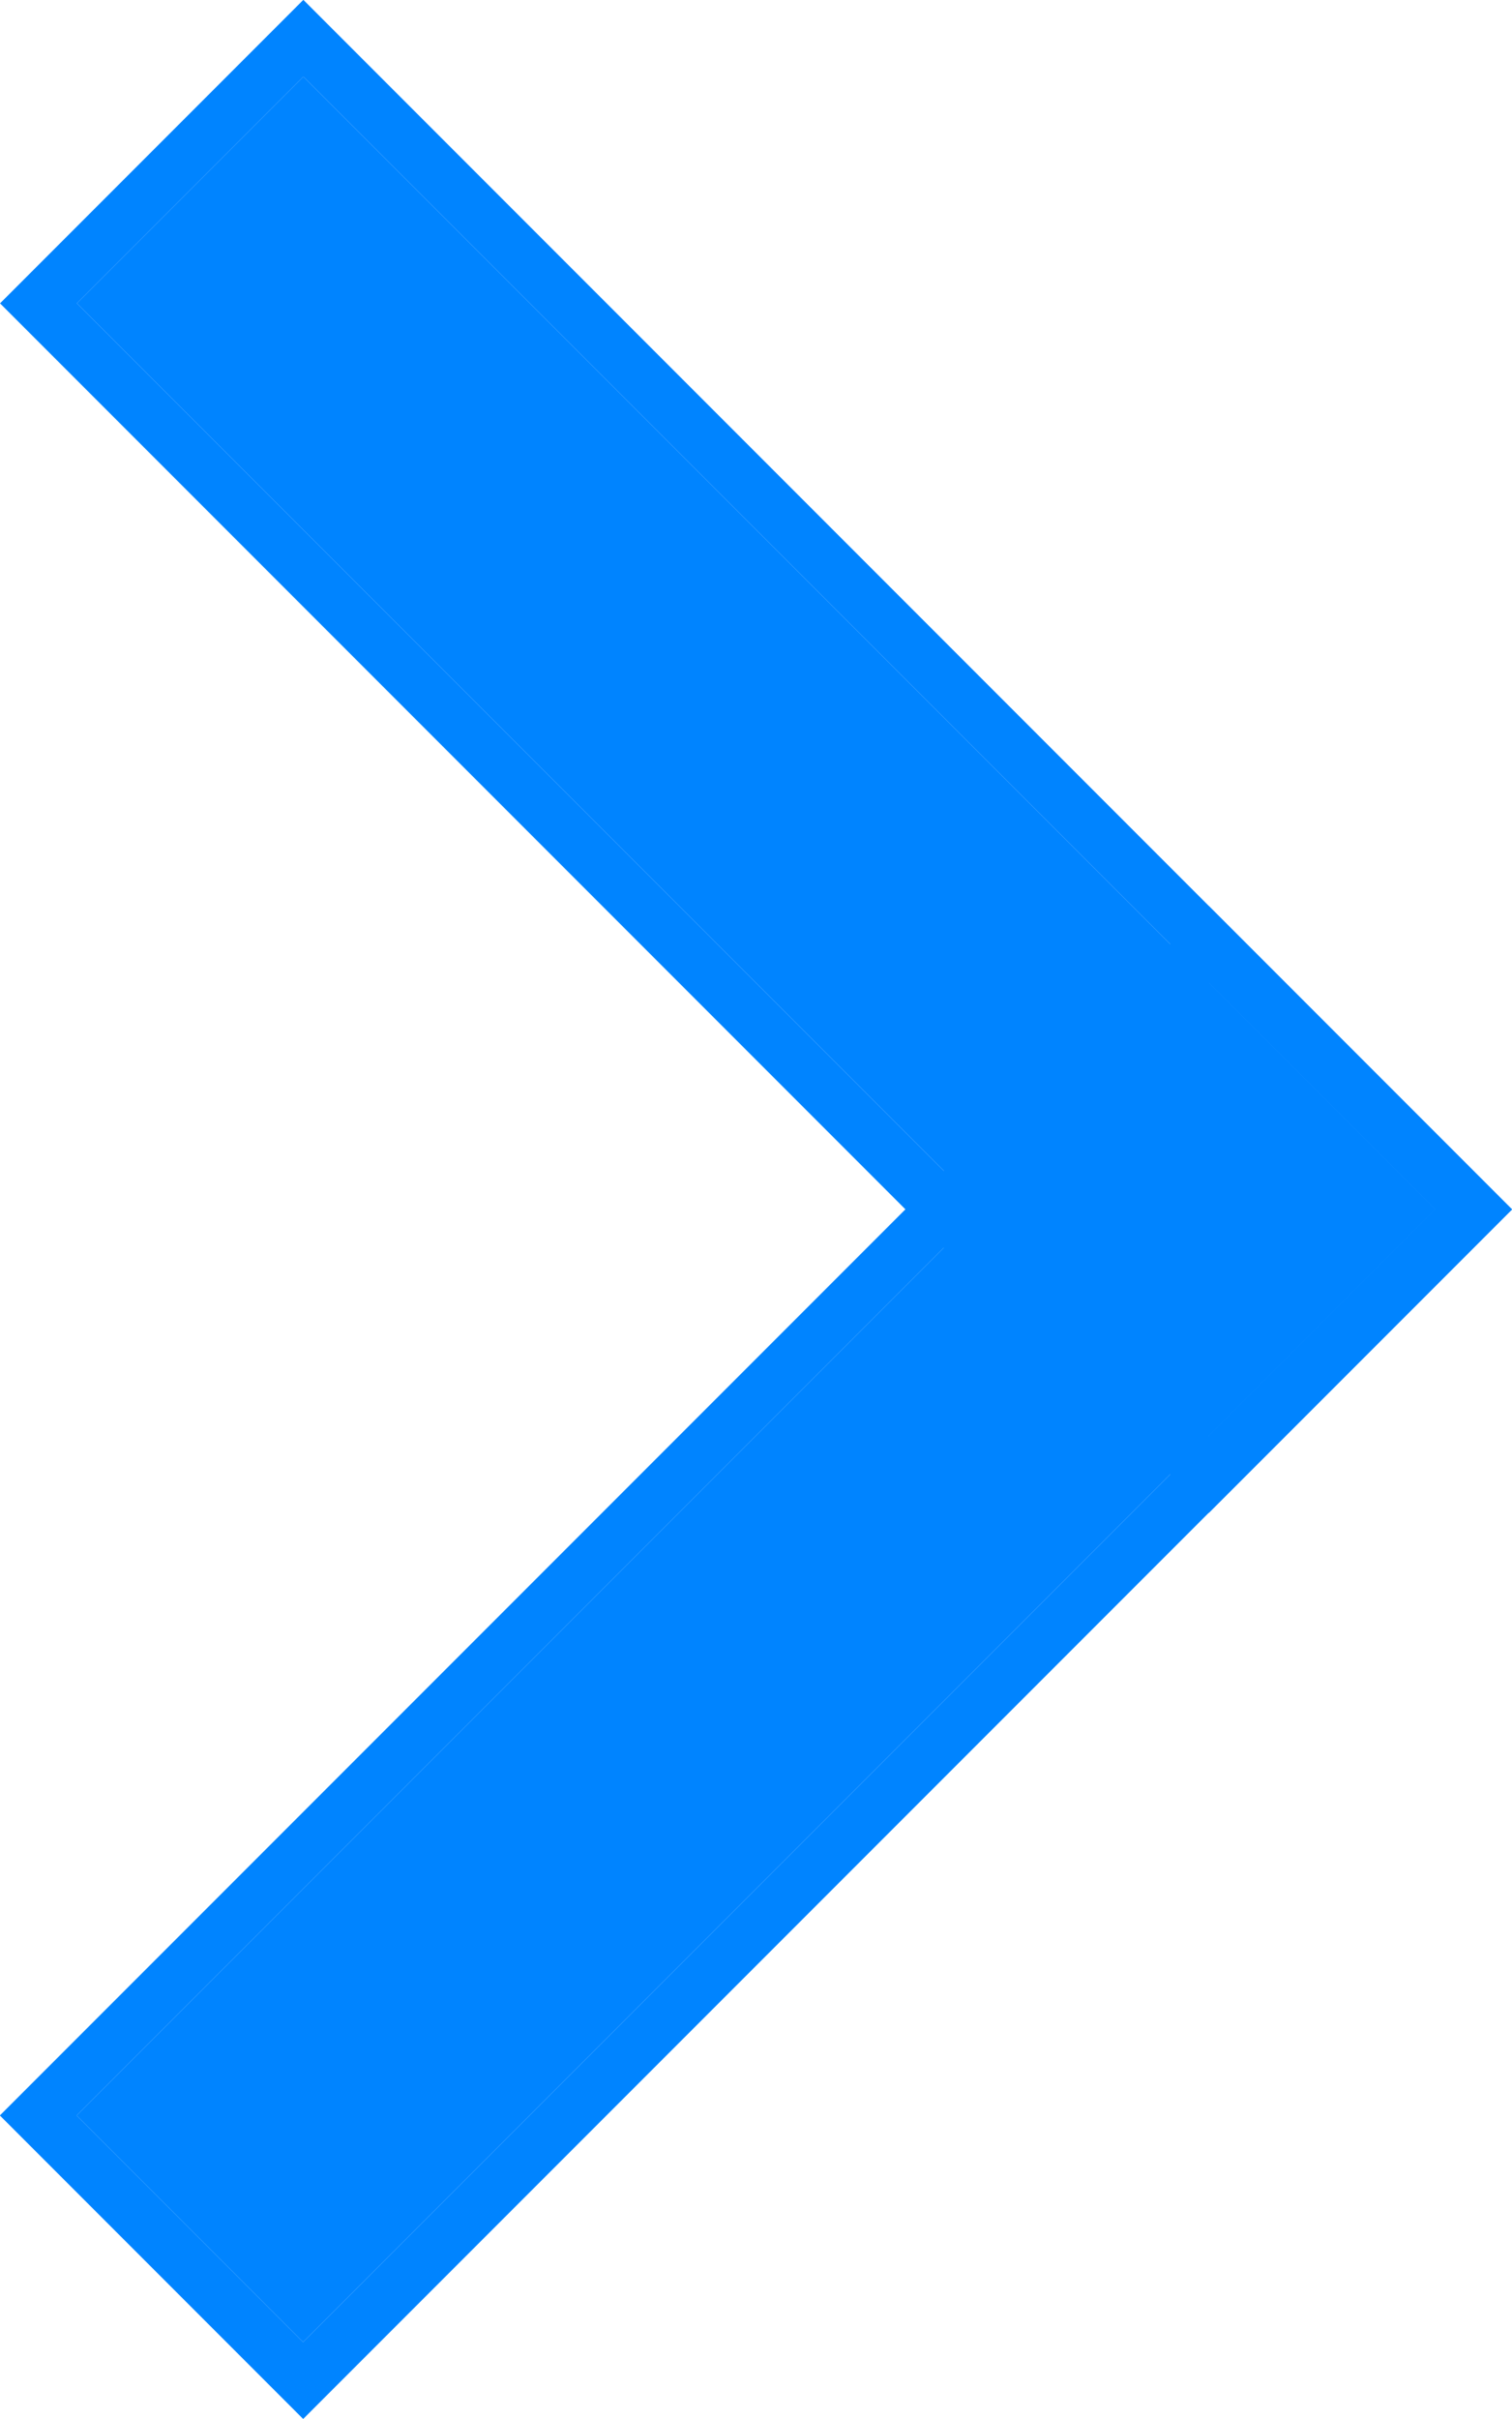 <svg xmlns="http://www.w3.org/2000/svg" width="5.566" height="8.899" viewBox="0 0 5.566 8.899">
  <g id="Arrow_Dropdown" data-name="Arrow Dropdown" transform="translate(0.283 8.616) rotate(-90)">
    <g id="Rectángulo_11" data-name="Rectángulo 11" transform="translate(0 0.833) rotate(-45)" fill="#0084ff" stroke="#0084ff" stroke-width="0.2">
      <rect width="1.179" height="5.893" stroke="none"/>
      <rect x="-0.1" y="-0.1" width="1.379" height="6.093" fill="none"/>
    </g>
    <g id="Rectángulo_12" data-name="Rectángulo 12" transform="translate(7.5 0) rotate(45)" fill="#0084ff" stroke="#0084ff" stroke-width="0.2">
      <rect width="1.179" height="5.893" stroke="none"/>
      <rect x="-0.1" y="-0.1" width="1.379" height="6.093" fill="none"/>
    </g>
  </g>
</svg>
